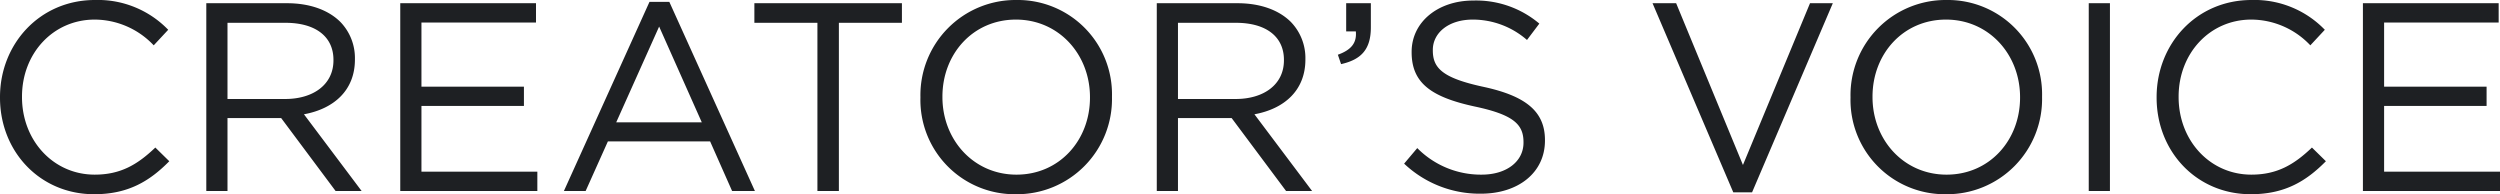 <svg xmlns="http://www.w3.org/2000/svg" width="372.76" height="28.96" viewBox="0 0 372.76 28.96">
  <path id="ttl" d="M16.76.48c5.08,0,8.28-1.96,11.2-4.92L25.88-6.48c-2.68,2.56-5.2,4.04-9.04,4.04C10.68-2.44,6-7.52,6-14v-.08c0-6.44,4.64-11.48,10.84-11.48a12.17,12.17,0,0,1,8.8,3.84l2.16-2.32a14.573,14.573,0,0,0-10.92-4.44C8.64-28.48,2.72-21.92,2.72-14v.08C2.72-5.88,8.68.48,16.76.48ZM33.48,0h3.16V-10.88h8L52.76,0h3.88l-8.6-11.44c4.4-.8,7.6-3.52,7.6-8.16v-.08a7.733,7.733,0,0,0-2.16-5.52c-1.76-1.76-4.52-2.8-7.96-2.8H33.48Zm3.16-13.72V-25.08h8.64c4.52,0,7.16,2.08,7.16,5.52v.08c0,3.6-3,5.76-7.2,5.76ZM62.4,0H82.84V-2.88H65.56v-9.8H80.84v-2.88H65.56v-9.56H82.64V-28H62.4ZM86.8,0h3.24l3.32-7.4H108.6L111.88,0h3.4L102.52-28.2H99.56Zm7.8-10.24L101-24.52l6.36,14.28ZM124.6,0h3.2V-25.08h9.4V-28h-22v2.92h9.4Zm29.6.48A14.186,14.186,0,0,0,168.52-14v-.08a14.053,14.053,0,0,0-14.24-14.4A14.186,14.186,0,0,0,139.96-14v.08A14.053,14.053,0,0,0,154.2.48Zm.08-2.92c-6.4,0-11.04-5.2-11.04-11.56v-.08c0-6.36,4.56-11.48,10.96-11.48s11.04,5.2,11.04,11.56v.08C165.24-7.56,160.68-2.44,154.28-2.44ZM175.2,0h3.16V-10.88h8L194.48,0h3.88l-8.6-11.44c4.4-.8,7.6-3.52,7.6-8.16v-.08a7.733,7.733,0,0,0-2.16-5.52c-1.76-1.76-4.52-2.8-7.96-2.8H175.2Zm3.16-13.72V-25.08H187c4.52,0,7.16,2.08,7.16,5.52v.08c0,3.6-3,5.76-7.2,5.76Zm24.32-5.2c3.04-.68,4.44-2.24,4.44-5.48V-28h-3.68v4.2h1.44c.16,1.72-.68,2.76-2.68,3.48ZM223.52.4c5.56,0,9.56-3.12,9.56-7.92V-7.6c0-4.28-2.88-6.56-9.12-7.92-6.16-1.32-7.6-2.8-7.6-5.44v-.08c0-2.52,2.32-4.52,5.96-4.52a12.3,12.3,0,0,1,8.08,3.04l1.84-2.44a14.608,14.608,0,0,0-9.84-3.44c-5.32,0-9.2,3.24-9.2,7.64v.08c0,4.6,2.96,6.68,9.4,8.08,5.88,1.24,7.28,2.72,7.28,5.32v.08c0,2.76-2.48,4.76-6.24,4.76a13.333,13.333,0,0,1-9.6-3.96l-1.96,2.32A16.383,16.383,0,0,0,223.52.4ZM261.16.2h2.8L276-28h-3.4l-10,24.12L252.64-28h-3.52Zm31.72.28A14.186,14.186,0,0,0,307.2-14v-.08a14.053,14.053,0,0,0-14.24-14.4A14.186,14.186,0,0,0,278.64-14v.08A14.053,14.053,0,0,0,292.88.48Zm.08-2.92c-6.4,0-11.04-5.2-11.04-11.56v-.08c0-6.36,4.56-11.48,10.96-11.48s11.04,5.2,11.04,11.56v.08C303.92-7.56,299.36-2.44,292.96-2.44ZM314.16,0h3.16V-28h-3.16Zm24.16.48c5.08,0,8.28-1.96,11.2-4.92l-2.08-2.04c-2.68,2.56-5.2,4.04-9.04,4.04-6.16,0-10.84-5.08-10.84-11.56v-.08c0-6.44,4.64-11.48,10.84-11.48a12.17,12.17,0,0,1,8.8,3.84l2.16-2.32a14.573,14.573,0,0,0-10.92-4.44c-8.24,0-14.16,6.56-14.16,14.48v.08C324.28-5.88,330.24.48,338.32.48ZM355.04,0h20.44V-2.88H358.2v-9.8h15.28v-2.88H358.2v-9.56h17.08V-28H355.04Z" transform="translate(-2.72 28.48)" fill="#1e2023"/>
</svg>
